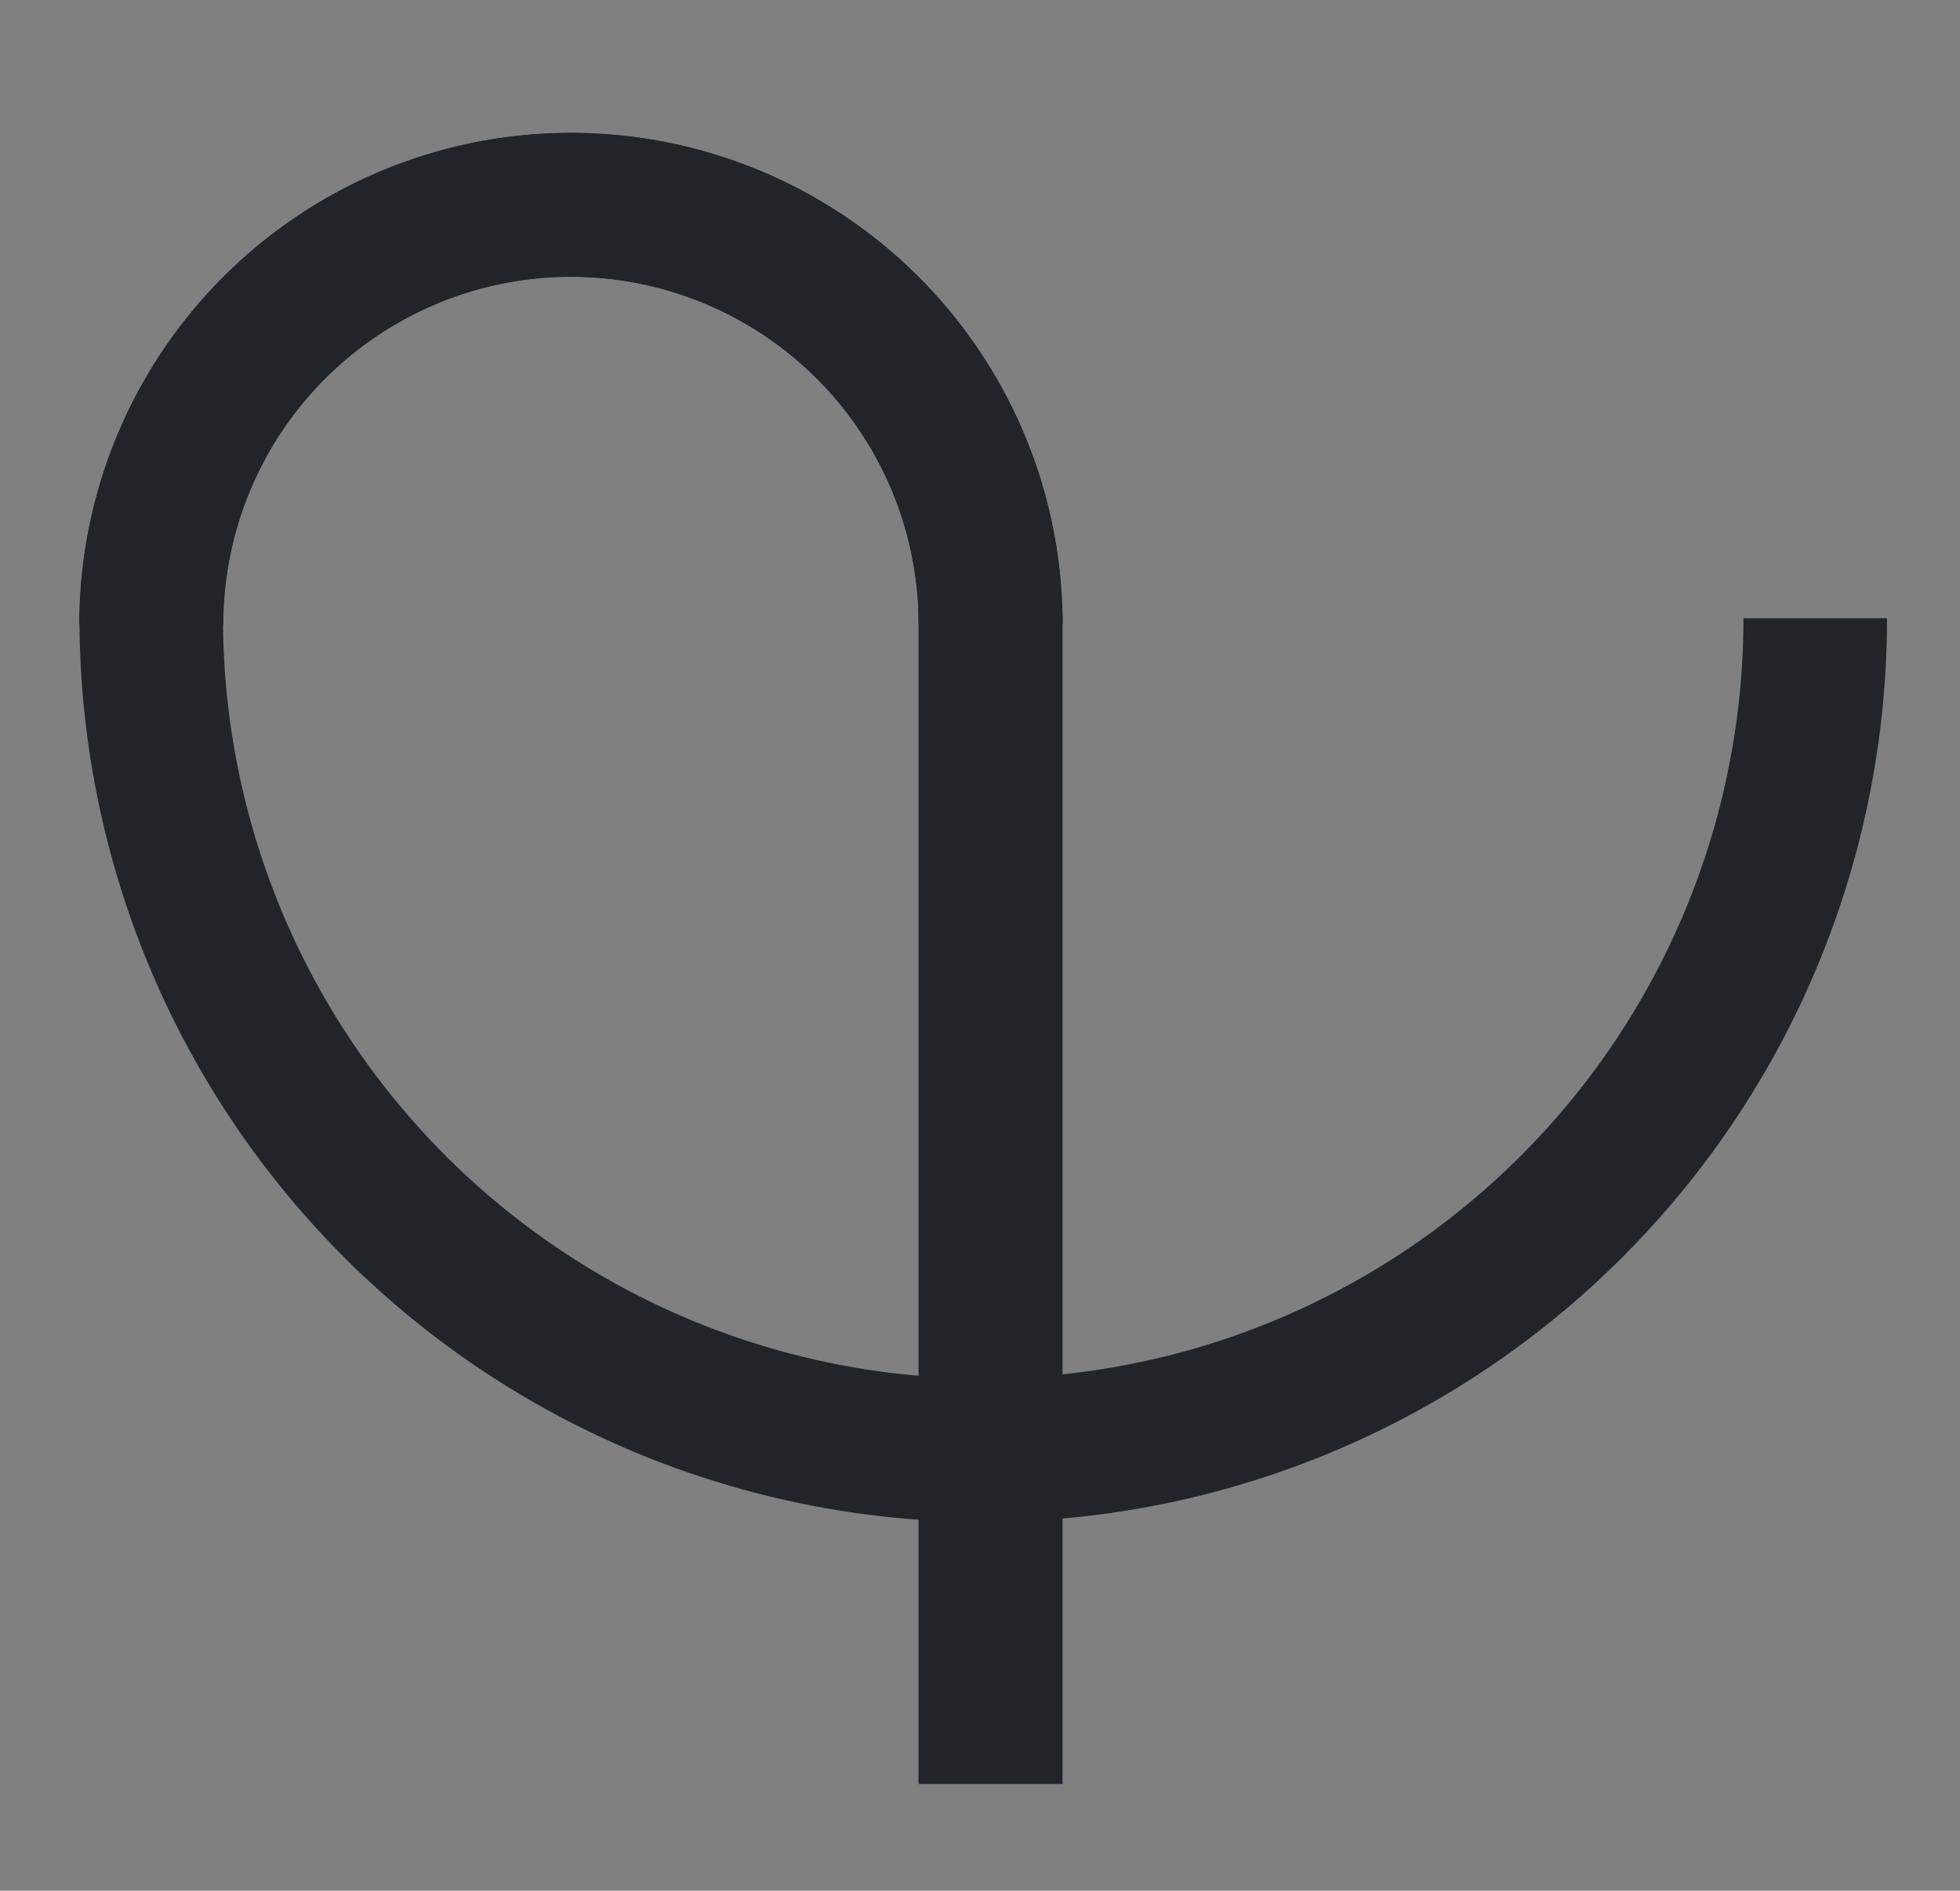 <?xml version="1.0" encoding="UTF-8" standalone="no"?>
<!-- Created with Inkscape (http://www.inkscape.org/) -->

<svg
   width="198mm"
   height="191mm"
   viewBox="0 0 198 191"
   version="1.1"
   id="svg5"
   xml:space="preserve"
   inkscape:export-filename="hangout_logo.png"
   inkscape:export-xdpi="96"
   inkscape:export-ydpi="96"
   inkscape:version="1.3.1 (9b9bdc1480, 2023-11-25, custom)"
   sodipodi:docname="virebis_logo.svg"
   xmlns:inkscape="http://www.inkscape.org/namespaces/inkscape"
   xmlns:sodipodi="http://sodipodi.sourceforge.net/DTD/sodipodi-0.dtd"
   xmlns="http://www.w3.org/2000/svg"
   xmlns:svg="http://www.w3.org/2000/svg"><rect x="0" y="0" width="198" height="191" fill="#808080" stroke="none"/><sodipodi:namedview
     id="namedview7"
     pagecolor="#ffffff"
     bordercolor="#000000"
     borderopacity="0.25"
     inkscape:showpageshadow="2"
     inkscape:pageopacity="0.0"
     inkscape:pagecheckerboard="0"
     inkscape:deskcolor="#d1d1d1"
     inkscape:document-units="mm"
     showgrid="false"
     inkscape:zoom="0.69392888"
     inkscape:cx="233.45332"
     inkscape:cy="373.2371"
     inkscape:window-width="1296"
     inkscape:window-height="704"
     inkscape:window-x="0"
     inkscape:window-y="0"
     inkscape:window-maximized="1"
     inkscape:current-layer="layer1" /><defs
     id="defs2"><rect
       x="289.655"
       y="550.562"
       width="389.111"
       height="139.857"
       id="rect1" /><rect
       x="654.088"
       y="157.82"
       width="1548.756"
       height="406.461"
       id="rect1161" /><inkscape:path-effect
       effect="fillet_chamfer"
       id="path-effect2010"
       is_visible="true"
       lpeversion="1"
       nodesatellites_param="F,0,0,1,0,26.458,0,1 @ F,0,0,1,0,26.458,0,1 @ F,0,0,1,0,26.458,0,1 @ F,0,0,1,0,26.458,0,1"
       unit="px"
       method="auto"
       mode="F"
       radius="100"
       chamfer_steps="1"
       flexible="false"
       use_knot_distance="true"
       apply_no_radius="true"
       apply_with_radius="true"
       only_selected="false"
       hide_knots="false" /><inkscape:path-effect
       effect="fillet_chamfer"
       id="path-effect2008"
       is_visible="true"
       lpeversion="1"
       nodesatellites_param="F,0,0,1,0,0,0,1 @ F,0,0,1,0,0,0,1 @ F,0,0,1,0,0,0,1 @ F,0,0,1,0,0,0,1"
       unit="px"
       method="auto"
       mode="F"
       radius="0"
       chamfer_steps="1"
       flexible="false"
       use_knot_distance="true"
       apply_no_radius="true"
       apply_with_radius="true"
       only_selected="false"
       hide_knots="false" /><inkscape:path-effect
       effect="fillet_chamfer"
       id="path-effect1744"
       is_visible="true"
       lpeversion="1"
       nodesatellites_param="F,0,0,1,0,20.902,0,1 @ F,0,0,1,0,20.902,0,1 @ F,0,0,1,0,20.902,0,1 @ F,0,0,1,0,20.902,0,1"
       unit="px"
       method="auto"
       mode="F"
       radius="79"
       chamfer_steps="1"
       flexible="false"
       use_knot_distance="true"
       apply_no_radius="true"
       apply_with_radius="true"
       only_selected="false"
       hide_knots="false" /><clipPath
       clipPathUnits="userSpaceOnUse"
       id="clipPath1746"><path
         style="fill:none;stroke:#ffffff;stroke-width:8.183;stroke-linejoin:round;stroke-dasharray:none"
         id="path1748"
         width="162.181"
         height="162.542"
         x="1.462"
         y="1.224"
         inkscape:path-effect="#path-effect1744"
         d="M 22.364,1.224 H 142.74 A 20.902,20.902 45 0 1 163.642,22.126 V 142.864 a 20.902,20.902 135 0 1 -20.902,20.902 H 22.364 A 20.902,20.902 45 0 1 1.462,142.864 V 22.126 A 20.902,20.902 135 0 1 22.364,1.224 Z"
         sodipodi:type="rect" /></clipPath><clipPath
       clipPathUnits="userSpaceOnUse"
       id="clipPath1750"><path
         style="fill:none;stroke:#ffffff;stroke-width:8.183;stroke-linejoin:round;stroke-dasharray:none"
         id="path1752"
         width="162.181"
         height="162.542"
         x="1.462"
         y="1.224"
         inkscape:path-effect="#path-effect1744"
         d="M 22.364,1.224 H 142.74 A 20.902,20.902 45 0 1 163.642,22.126 V 142.864 a 20.902,20.902 135 0 1 -20.902,20.902 H 22.364 A 20.902,20.902 45 0 1 1.462,142.864 V 22.126 A 20.902,20.902 135 0 1 22.364,1.224 Z"
         sodipodi:type="rect" /></clipPath><clipPath
       clipPathUnits="userSpaceOnUse"
       id="clipPath1754"><path
         style="fill:none;stroke:#ffffff;stroke-width:8.183;stroke-linejoin:round;stroke-dasharray:none"
         id="path1756"
         width="162.181"
         height="162.542"
         x="1.462"
         y="1.224"
         inkscape:path-effect="#path-effect1744"
         d="M 22.364,1.224 H 142.74 A 20.902,20.902 45 0 1 163.642,22.126 V 142.864 a 20.902,20.902 135 0 1 -20.902,20.902 H 22.364 A 20.902,20.902 45 0 1 1.462,142.864 V 22.126 A 20.902,20.902 135 0 1 22.364,1.224 Z"
         sodipodi:type="rect" /></clipPath><clipPath
       clipPathUnits="userSpaceOnUse"
       id="clipPath1758"><path
         style="fill:none;stroke:#ffffff;stroke-width:8.183;stroke-linejoin:round;stroke-dasharray:none"
         id="path1760"
         width="162.181"
         height="162.542"
         x="1.462"
         y="1.224"
         inkscape:path-effect="#path-effect1744"
         d="M 22.364,1.224 H 142.74 A 20.902,20.902 45 0 1 163.642,22.126 V 142.864 a 20.902,20.902 135 0 1 -20.902,20.902 H 22.364 A 20.902,20.902 45 0 1 1.462,142.864 V 22.126 A 20.902,20.902 135 0 1 22.364,1.224 Z"
         sodipodi:type="rect" /></clipPath><clipPath
       clipPathUnits="userSpaceOnUse"
       id="clipPath1762"><path
         style="fill:none;stroke:#ffffff;stroke-width:8.183;stroke-linejoin:round;stroke-dasharray:none"
         id="path1764"
         width="162.181"
         height="162.542"
         x="1.462"
         y="1.224"
         inkscape:path-effect="#path-effect1744"
         d="M 22.364,1.224 H 142.74 A 20.902,20.902 45 0 1 163.642,22.126 V 142.864 a 20.902,20.902 135 0 1 -20.902,20.902 H 22.364 A 20.902,20.902 45 0 1 1.462,142.864 V 22.126 A 20.902,20.902 135 0 1 22.364,1.224 Z"
         sodipodi:type="rect" /></clipPath><clipPath
       clipPathUnits="userSpaceOnUse"
       id="clipPath1766"><path
         style="fill:none;stroke:#ffffff;stroke-width:8.183;stroke-linejoin:round;stroke-dasharray:none"
         id="path1768"
         width="162.181"
         height="162.542"
         x="1.462"
         y="1.224"
         inkscape:path-effect="#path-effect1744"
         d="M 22.364,1.224 H 142.74 A 20.902,20.902 45 0 1 163.642,22.126 V 142.864 a 20.902,20.902 135 0 1 -20.902,20.902 H 22.364 A 20.902,20.902 45 0 1 1.462,142.864 V 22.126 A 20.902,20.902 135 0 1 22.364,1.224 Z"
         sodipodi:type="rect" /></clipPath><clipPath
       clipPathUnits="userSpaceOnUse"
       id="clipPath1770"><path
         style="fill:none;stroke:#ffffff;stroke-width:8.183;stroke-linejoin:round;stroke-dasharray:none"
         id="path1772"
         width="162.181"
         height="162.542"
         x="1.462"
         y="1.224"
         inkscape:path-effect="#path-effect1744"
         d="M 22.364,1.224 H 142.74 A 20.902,20.902 45 0 1 163.642,22.126 V 142.864 a 20.902,20.902 135 0 1 -20.902,20.902 H 22.364 A 20.902,20.902 45 0 1 1.462,142.864 V 22.126 A 20.902,20.902 135 0 1 22.364,1.224 Z"
         sodipodi:type="rect" /></clipPath><clipPath
       clipPathUnits="userSpaceOnUse"
       id="clipPath1774"><path
         style="fill:none;stroke:#ffffff;stroke-width:8.183;stroke-linejoin:round;stroke-dasharray:none"
         id="path1776"
         width="162.181"
         height="162.542"
         x="1.462"
         y="1.224"
         inkscape:path-effect="#path-effect1744"
         d="M 22.364,1.224 H 142.74 A 20.902,20.902 45 0 1 163.642,22.126 V 142.864 a 20.902,20.902 135 0 1 -20.902,20.902 H 22.364 A 20.902,20.902 45 0 1 1.462,142.864 V 22.126 A 20.902,20.902 135 0 1 22.364,1.224 Z"
         sodipodi:type="rect" /></clipPath><clipPath
       clipPathUnits="userSpaceOnUse"
       id="clipPath1778"><path
         style="fill:none;stroke:#ffffff;stroke-width:8.183;stroke-linejoin:round;stroke-dasharray:none"
         id="path1780"
         width="162.181"
         height="162.542"
         x="1.462"
         y="1.224"
         inkscape:path-effect="#path-effect1744"
         d="M 22.364,1.224 H 142.74 A 20.902,20.902 45 0 1 163.642,22.126 V 142.864 a 20.902,20.902 135 0 1 -20.902,20.902 H 22.364 A 20.902,20.902 45 0 1 1.462,142.864 V 22.126 A 20.902,20.902 135 0 1 22.364,1.224 Z"
         sodipodi:type="rect" /></clipPath><clipPath
       clipPathUnits="userSpaceOnUse"
       id="clipPath1782"><path
         style="fill:none;stroke:#ffffff;stroke-width:8.183;stroke-linejoin:round;stroke-dasharray:none"
         id="path1784"
         width="162.181"
         height="162.542"
         x="1.462"
         y="1.224"
         inkscape:path-effect="#path-effect1744"
         d="M 22.364,1.224 H 142.74 A 20.902,20.902 45 0 1 163.642,22.126 V 142.864 a 20.902,20.902 135 0 1 -20.902,20.902 H 22.364 A 20.902,20.902 45 0 1 1.462,142.864 V 22.126 A 20.902,20.902 135 0 1 22.364,1.224 Z"
         sodipodi:type="rect" /></clipPath><clipPath
       clipPathUnits="userSpaceOnUse"
       id="clipPath1786"><path
         style="fill:none;stroke:#ffffff;stroke-width:8.183;stroke-linejoin:round;stroke-dasharray:none"
         id="path1788"
         width="162.181"
         height="162.542"
         x="1.462"
         y="1.224"
         inkscape:path-effect="#path-effect1744"
         d="M 22.364,1.224 H 142.74 A 20.902,20.902 45 0 1 163.642,22.126 V 142.864 a 20.902,20.902 135 0 1 -20.902,20.902 H 22.364 A 20.902,20.902 45 0 1 1.462,142.864 V 22.126 A 20.902,20.902 135 0 1 22.364,1.224 Z"
         sodipodi:type="rect" /></clipPath><clipPath
       clipPathUnits="userSpaceOnUse"
       id="clipPath1790"><path
         style="fill:none;stroke:#ffffff;stroke-width:8.183;stroke-linejoin:round;stroke-dasharray:none"
         id="path1792"
         width="162.181"
         height="162.542"
         x="1.462"
         y="1.224"
         inkscape:path-effect="#path-effect1744"
         d="M 22.364,1.224 H 142.74 A 20.902,20.902 45 0 1 163.642,22.126 V 142.864 a 20.902,20.902 135 0 1 -20.902,20.902 H 22.364 A 20.902,20.902 45 0 1 1.462,142.864 V 22.126 A 20.902,20.902 135 0 1 22.364,1.224 Z"
         sodipodi:type="rect" /></clipPath><clipPath
       clipPathUnits="userSpaceOnUse"
       id="clipPath1794"><path
         style="fill:none;stroke:#ffffff;stroke-width:8.183;stroke-linejoin:round;stroke-dasharray:none"
         id="path1796"
         width="162.181"
         height="162.542"
         x="1.462"
         y="1.224"
         inkscape:path-effect="#path-effect1744"
         d="M 22.364,1.224 H 142.74 A 20.902,20.902 45 0 1 163.642,22.126 V 142.864 a 20.902,20.902 135 0 1 -20.902,20.902 H 22.364 A 20.902,20.902 45 0 1 1.462,142.864 V 22.126 A 20.902,20.902 135 0 1 22.364,1.224 Z"
         sodipodi:type="rect" /></clipPath><clipPath
       clipPathUnits="userSpaceOnUse"
       id="clipPath1798"><path
         style="fill:none;stroke:#ffffff;stroke-width:8.183;stroke-linejoin:round;stroke-dasharray:none"
         id="path1800"
         width="162.181"
         height="162.542"
         x="1.462"
         y="1.224"
         inkscape:path-effect="#path-effect1744"
         d="M 22.364,1.224 H 142.74 A 20.902,20.902 45 0 1 163.642,22.126 V 142.864 a 20.902,20.902 135 0 1 -20.902,20.902 H 22.364 A 20.902,20.902 45 0 1 1.462,142.864 V 22.126 A 20.902,20.902 135 0 1 22.364,1.224 Z"
         sodipodi:type="rect" /></clipPath><clipPath
       clipPathUnits="userSpaceOnUse"
       id="clipPath1802"><path
         style="fill:none;stroke:#ffffff;stroke-width:8.183;stroke-linejoin:round;stroke-dasharray:none"
         id="path1804"
         width="162.181"
         height="162.542"
         x="1.462"
         y="1.224"
         inkscape:path-effect="#path-effect1744"
         d="M 22.364,1.224 H 142.74 A 20.902,20.902 45 0 1 163.642,22.126 V 142.864 a 20.902,20.902 135 0 1 -20.902,20.902 H 22.364 A 20.902,20.902 45 0 1 1.462,142.864 V 22.126 A 20.902,20.902 135 0 1 22.364,1.224 Z"
         sodipodi:type="rect" /></clipPath><clipPath
       clipPathUnits="userSpaceOnUse"
       id="clipPath1806"><path
         style="fill:none;stroke:#ffffff;stroke-width:8.183;stroke-linejoin:round;stroke-dasharray:none"
         id="path1808"
         width="162.181"
         height="162.542"
         x="1.462"
         y="1.224"
         inkscape:path-effect="#path-effect1744"
         d="M 22.364,1.224 H 142.74 A 20.902,20.902 45 0 1 163.642,22.126 V 142.864 a 20.902,20.902 135 0 1 -20.902,20.902 H 22.364 A 20.902,20.902 45 0 1 1.462,142.864 V 22.126 A 20.902,20.902 135 0 1 22.364,1.224 Z"
         sodipodi:type="rect" /></clipPath><clipPath
       clipPathUnits="userSpaceOnUse"
       id="clipPath1810"><path
         style="fill:none;stroke:#ffffff;stroke-width:8.183;stroke-linejoin:round;stroke-dasharray:none"
         id="path1812"
         width="162.181"
         height="162.542"
         x="1.462"
         y="1.224"
         inkscape:path-effect="#path-effect1744"
         d="M 22.364,1.224 H 142.74 A 20.902,20.902 45 0 1 163.642,22.126 V 142.864 a 20.902,20.902 135 0 1 -20.902,20.902 H 22.364 A 20.902,20.902 45 0 1 1.462,142.864 V 22.126 A 20.902,20.902 135 0 1 22.364,1.224 Z"
         sodipodi:type="rect" /></clipPath><clipPath
       clipPathUnits="userSpaceOnUse"
       id="clipPath1814"><path
         style="fill:none;stroke:#ffffff;stroke-width:8.183;stroke-linejoin:round;stroke-dasharray:none"
         id="path1816"
         width="162.181"
         height="162.542"
         x="1.462"
         y="1.224"
         inkscape:path-effect="#path-effect1744"
         d="M 22.364,1.224 H 142.74 A 20.902,20.902 45 0 1 163.642,22.126 V 142.864 a 20.902,20.902 135 0 1 -20.902,20.902 H 22.364 A 20.902,20.902 45 0 1 1.462,142.864 V 22.126 A 20.902,20.902 135 0 1 22.364,1.224 Z"
         sodipodi:type="rect" /></clipPath><clipPath
       clipPathUnits="userSpaceOnUse"
       id="clipPath1818"><path
         style="fill:none;stroke:#ffffff;stroke-width:8.183;stroke-linejoin:round;stroke-dasharray:none"
         id="path1820"
         width="162.181"
         height="162.542"
         x="1.462"
         y="1.224"
         inkscape:path-effect="#path-effect1744"
         d="M 22.364,1.224 H 142.74 A 20.902,20.902 45 0 1 163.642,22.126 V 142.864 a 20.902,20.902 135 0 1 -20.902,20.902 H 22.364 A 20.902,20.902 45 0 1 1.462,142.864 V 22.126 A 20.902,20.902 135 0 1 22.364,1.224 Z"
         sodipodi:type="rect" /></clipPath><clipPath
       clipPathUnits="userSpaceOnUse"
       id="clipPath1822"><path
         style="fill:none;stroke:#ffffff;stroke-width:8.183;stroke-linejoin:round;stroke-dasharray:none"
         id="path1824"
         width="162.181"
         height="162.542"
         x="1.462"
         y="1.224"
         inkscape:path-effect="#path-effect1744"
         d="M 22.364,1.224 H 142.74 A 20.902,20.902 45 0 1 163.642,22.126 V 142.864 a 20.902,20.902 135 0 1 -20.902,20.902 H 22.364 A 20.902,20.902 45 0 1 1.462,142.864 V 22.126 A 20.902,20.902 135 0 1 22.364,1.224 Z"
         sodipodi:type="rect" /></clipPath><clipPath
       clipPathUnits="userSpaceOnUse"
       id="clipPath1826"><path
         style="fill:none;stroke:#ffffff;stroke-width:8.183;stroke-linejoin:round;stroke-dasharray:none"
         id="path1828"
         width="162.181"
         height="162.542"
         x="1.462"
         y="1.224"
         inkscape:path-effect="#path-effect1744"
         d="M 22.364,1.224 H 142.74 A 20.902,20.902 45 0 1 163.642,22.126 V 142.864 a 20.902,20.902 135 0 1 -20.902,20.902 H 22.364 A 20.902,20.902 45 0 1 1.462,142.864 V 22.126 A 20.902,20.902 135 0 1 22.364,1.224 Z"
         sodipodi:type="rect" /></clipPath><clipPath
       clipPathUnits="userSpaceOnUse"
       id="clipPath1830"><path
         style="fill:none;stroke:#ffffff;stroke-width:8.183;stroke-linejoin:round;stroke-dasharray:none"
         id="path1832"
         width="162.181"
         height="162.542"
         x="1.462"
         y="1.224"
         inkscape:path-effect="#path-effect1744"
         d="M 22.364,1.224 H 142.74 A 20.902,20.902 45 0 1 163.642,22.126 V 142.864 a 20.902,20.902 135 0 1 -20.902,20.902 H 22.364 A 20.902,20.902 45 0 1 1.462,142.864 V 22.126 A 20.902,20.902 135 0 1 22.364,1.224 Z"
         sodipodi:type="rect" /></clipPath><clipPath
       clipPathUnits="userSpaceOnUse"
       id="clipPath1834"><path
         style="fill:none;stroke:#ffffff;stroke-width:8.183;stroke-linejoin:round;stroke-dasharray:none"
         id="path1836"
         width="162.181"
         height="162.542"
         x="1.462"
         y="1.224"
         inkscape:path-effect="#path-effect1744"
         d="M 22.364,1.224 H 142.74 A 20.902,20.902 45 0 1 163.642,22.126 V 142.864 a 20.902,20.902 135 0 1 -20.902,20.902 H 22.364 A 20.902,20.902 45 0 1 1.462,142.864 V 22.126 A 20.902,20.902 135 0 1 22.364,1.224 Z"
         sodipodi:type="rect" /></clipPath><clipPath
       clipPathUnits="userSpaceOnUse"
       id="clipPath1838"><path
         style="fill:none;stroke:#ffffff;stroke-width:8.183;stroke-linejoin:round;stroke-dasharray:none"
         id="path1840"
         width="162.181"
         height="162.542"
         x="1.462"
         y="1.224"
         inkscape:path-effect="#path-effect1744"
         d="M 22.364,1.224 H 142.74 A 20.902,20.902 45 0 1 163.642,22.126 V 142.864 a 20.902,20.902 135 0 1 -20.902,20.902 H 22.364 A 20.902,20.902 45 0 1 1.462,142.864 V 22.126 A 20.902,20.902 135 0 1 22.364,1.224 Z"
         sodipodi:type="rect" /></clipPath><clipPath
       clipPathUnits="userSpaceOnUse"
       id="clipPath1842"><path
         style="fill:none;stroke:#ffffff;stroke-width:8.183;stroke-linejoin:round;stroke-dasharray:none"
         id="path1844"
         width="162.181"
         height="162.542"
         x="1.462"
         y="1.224"
         inkscape:path-effect="#path-effect1744"
         d="M 22.364,1.224 H 142.74 A 20.902,20.902 45 0 1 163.642,22.126 V 142.864 a 20.902,20.902 135 0 1 -20.902,20.902 H 22.364 A 20.902,20.902 45 0 1 1.462,142.864 V 22.126 A 20.902,20.902 135 0 1 22.364,1.224 Z"
         sodipodi:type="rect" /></clipPath><clipPath
       clipPathUnits="userSpaceOnUse"
       id="clipPath1846"><path
         style="fill:none;stroke:#ffffff;stroke-width:8.183;stroke-linejoin:round;stroke-dasharray:none"
         id="path1848"
         width="162.181"
         height="162.542"
         x="1.462"
         y="1.224"
         inkscape:path-effect="#path-effect1744"
         d="M 22.364,1.224 H 142.74 A 20.902,20.902 45 0 1 163.642,22.126 V 142.864 a 20.902,20.902 135 0 1 -20.902,20.902 H 22.364 A 20.902,20.902 45 0 1 1.462,142.864 V 22.126 A 20.902,20.902 135 0 1 22.364,1.224 Z"
         sodipodi:type="rect" /></clipPath><clipPath
       clipPathUnits="userSpaceOnUse"
       id="clipPath1850"><path
         style="fill:none;stroke:#ffffff;stroke-width:8.183;stroke-linejoin:round;stroke-dasharray:none"
         id="path1852"
         width="162.181"
         height="162.542"
         x="1.462"
         y="1.224"
         inkscape:path-effect="#path-effect1744"
         d="M 22.364,1.224 H 142.74 A 20.902,20.902 45 0 1 163.642,22.126 V 142.864 a 20.902,20.902 135 0 1 -20.902,20.902 H 22.364 A 20.902,20.902 45 0 1 1.462,142.864 V 22.126 A 20.902,20.902 135 0 1 22.364,1.224 Z"
         sodipodi:type="rect" /></clipPath><clipPath
       clipPathUnits="userSpaceOnUse"
       id="clipPath1854"><path
         style="fill:none;stroke:#ffffff;stroke-width:8.183;stroke-linejoin:round;stroke-dasharray:none"
         id="path1856"
         width="162.181"
         height="162.542"
         x="1.462"
         y="1.224"
         inkscape:path-effect="#path-effect1744"
         d="M 22.364,1.224 H 142.74 A 20.902,20.902 45 0 1 163.642,22.126 V 142.864 a 20.902,20.902 135 0 1 -20.902,20.902 H 22.364 A 20.902,20.902 45 0 1 1.462,142.864 V 22.126 A 20.902,20.902 135 0 1 22.364,1.224 Z"
         sodipodi:type="rect" /></clipPath><clipPath
       clipPathUnits="userSpaceOnUse"
       id="clipPath1858"><path
         style="fill:none;stroke:#ffffff;stroke-width:8.183;stroke-linejoin:round;stroke-dasharray:none"
         id="path1860"
         width="612.966"
         height="614.334"
         x="5.525"
         y="4.626"
         inkscape:path-effect="#path-effect1744"
         d="M 26.427,4.626 H 597.588 A 20.902,20.902 45 0 1 618.49,25.528 V 598.057 a 20.902,20.902 135 0 1 -20.902,20.902 H 26.427 A 20.902,20.902 45 0 1 5.525,598.057 V 25.528 A 20.902,20.902 135 0 1 26.427,4.626 Z"
         sodipodi:type="rect" /></clipPath><clipPath
       clipPathUnits="userSpaceOnUse"
       id="clipPath1862"><path
         style="fill:none;stroke:#ffffff;stroke-width:8.183;stroke-linejoin:round;stroke-dasharray:none"
         id="path1864"
         width="162.181"
         height="162.542"
         x="1.462"
         y="1.224"
         inkscape:path-effect="#path-effect1744"
         d="M 22.364,1.224 H 142.74 A 20.902,20.902 45 0 1 163.642,22.126 V 142.864 a 20.902,20.902 135 0 1 -20.902,20.902 H 22.364 A 20.902,20.902 45 0 1 1.462,142.864 V 22.126 A 20.902,20.902 135 0 1 22.364,1.224 Z"
         sodipodi:type="rect" /></clipPath><clipPath
       clipPathUnits="userSpaceOnUse"
       id="clipPath1866"><path
         style="fill:none;stroke:#ffffff;stroke-width:8.183;stroke-linejoin:round;stroke-dasharray:none"
         id="path1868"
         width="162.181"
         height="162.542"
         x="1.462"
         y="1.224"
         inkscape:path-effect="#path-effect1744"
         d="M 22.364,1.224 H 142.74 A 20.902,20.902 45 0 1 163.642,22.126 V 142.864 a 20.902,20.902 135 0 1 -20.902,20.902 H 22.364 A 20.902,20.902 45 0 1 1.462,142.864 V 22.126 A 20.902,20.902 135 0 1 22.364,1.224 Z"
         sodipodi:type="rect" /></clipPath><clipPath
       clipPathUnits="userSpaceOnUse"
       id="clipPath1870"><path
         style="fill:none;stroke:#ffffff;stroke-width:8.183;stroke-linejoin:round;stroke-dasharray:none"
         id="path1872"
         width="162.181"
         height="162.542"
         x="1.462"
         y="1.224"
         inkscape:path-effect="#path-effect1744"
         d="M 22.364,1.224 H 142.74 A 20.902,20.902 45 0 1 163.642,22.126 V 142.864 a 20.902,20.902 135 0 1 -20.902,20.902 H 22.364 A 20.902,20.902 45 0 1 1.462,142.864 V 22.126 A 20.902,20.902 135 0 1 22.364,1.224 Z"
         sodipodi:type="rect" /></clipPath><clipPath
       clipPathUnits="userSpaceOnUse"
       id="clipPath1874"><path
         style="fill:none;stroke:#ffffff;stroke-width:8.183;stroke-linejoin:round;stroke-dasharray:none"
         id="path1876"
         width="162.181"
         height="162.542"
         x="1.462"
         y="1.224"
         inkscape:path-effect="#path-effect1744"
         d="M 22.364,1.224 H 142.74 A 20.902,20.902 45 0 1 163.642,22.126 V 142.864 a 20.902,20.902 135 0 1 -20.902,20.902 H 22.364 A 20.902,20.902 45 0 1 1.462,142.864 V 22.126 A 20.902,20.902 135 0 1 22.364,1.224 Z"
         sodipodi:type="rect" /></clipPath><clipPath
       clipPathUnits="userSpaceOnUse"
       id="clipPath1878"><path
         style="fill:none;stroke:#ffffff;stroke-width:8.183;stroke-linejoin:round;stroke-dasharray:none"
         id="path1880"
         width="162.181"
         height="162.542"
         x="1.462"
         y="1.224"
         inkscape:path-effect="#path-effect1744"
         d="M 22.364,1.224 H 142.74 A 20.902,20.902 45 0 1 163.642,22.126 V 142.864 a 20.902,20.902 135 0 1 -20.902,20.902 H 22.364 A 20.902,20.902 45 0 1 1.462,142.864 V 22.126 A 20.902,20.902 135 0 1 22.364,1.224 Z"
         sodipodi:type="rect" /></clipPath><clipPath
       clipPathUnits="userSpaceOnUse"
       id="clipPath1882"><path
         style="fill:none;stroke:#ffffff;stroke-width:8.183;stroke-linejoin:round;stroke-dasharray:none"
         id="path1884"
         width="162.181"
         height="162.542"
         x="1.462"
         y="1.224"
         inkscape:path-effect="#path-effect1744"
         d="M 22.364,1.224 H 142.74 A 20.902,20.902 45 0 1 163.642,22.126 V 142.864 a 20.902,20.902 135 0 1 -20.902,20.902 H 22.364 A 20.902,20.902 45 0 1 1.462,142.864 V 22.126 A 20.902,20.902 135 0 1 22.364,1.224 Z"
         sodipodi:type="rect" /></clipPath><clipPath
       clipPathUnits="userSpaceOnUse"
       id="clipPath1886"><path
         style="fill:none;stroke:#ffffff;stroke-width:8.183;stroke-linejoin:round;stroke-dasharray:none"
         id="path1888"
         width="162.181"
         height="162.542"
         x="1.462"
         y="1.224"
         inkscape:path-effect="#path-effect1744"
         d="M 22.364,1.224 H 142.74 A 20.902,20.902 45 0 1 163.642,22.126 V 142.864 a 20.902,20.902 135 0 1 -20.902,20.902 H 22.364 A 20.902,20.902 45 0 1 1.462,142.864 V 22.126 A 20.902,20.902 135 0 1 22.364,1.224 Z"
         sodipodi:type="rect" /></clipPath><clipPath
       clipPathUnits="userSpaceOnUse"
       id="clipPath1890"><path
         style="fill:none;stroke:#ffffff;stroke-width:8.183;stroke-linejoin:round;stroke-dasharray:none"
         id="path1892"
         width="162.181"
         height="162.542"
         x="1.462"
         y="1.224"
         inkscape:path-effect="#path-effect1744"
         d="M 22.364,1.224 H 142.74 A 20.902,20.902 45 0 1 163.642,22.126 V 142.864 a 20.902,20.902 135 0 1 -20.902,20.902 H 22.364 A 20.902,20.902 45 0 1 1.462,142.864 V 22.126 A 20.902,20.902 135 0 1 22.364,1.224 Z"
         sodipodi:type="rect" /></clipPath><clipPath
       clipPathUnits="userSpaceOnUse"
       id="clipPath1894"><path
         style="fill:none;stroke:#ffffff;stroke-width:8.183;stroke-linejoin:round;stroke-dasharray:none"
         id="path1896"
         width="162.181"
         height="162.542"
         x="1.462"
         y="1.224"
         inkscape:path-effect="#path-effect1744"
         d="M 22.364,1.224 H 142.74 A 20.902,20.902 45 0 1 163.642,22.126 V 142.864 a 20.902,20.902 135 0 1 -20.902,20.902 H 22.364 A 20.902,20.902 45 0 1 1.462,142.864 V 22.126 A 20.902,20.902 135 0 1 22.364,1.224 Z"
         sodipodi:type="rect" /></clipPath><clipPath
       clipPathUnits="userSpaceOnUse"
       id="clipPath1898"><path
         style="fill:none;stroke:#ffffff;stroke-width:8.183;stroke-linejoin:round;stroke-dasharray:none"
         id="path1900"
         width="612.966"
         height="614.334"
         x="5.525"
         y="4.626"
         inkscape:path-effect="#path-effect1744"
         d="M 26.427,4.626 H 597.588 A 20.902,20.902 45 0 1 618.49,25.528 V 598.057 a 20.902,20.902 135 0 1 -20.902,20.902 H 26.427 A 20.902,20.902 45 0 1 5.525,598.057 V 25.528 A 20.902,20.902 135 0 1 26.427,4.626 Z"
         sodipodi:type="rect" /></clipPath><clipPath
       clipPathUnits="userSpaceOnUse"
       id="clipPath1902"><path
         style="fill:none;stroke:#ffffff;stroke-width:8.183;stroke-linejoin:round;stroke-dasharray:none"
         id="path1904"
         width="612.966"
         height="614.334"
         x="5.525"
         y="4.626"
         inkscape:path-effect="#path-effect1744"
         d="M 26.427,4.626 H 597.588 A 20.902,20.902 45 0 1 618.49,25.528 V 598.057 a 20.902,20.902 135 0 1 -20.902,20.902 H 26.427 A 20.902,20.902 45 0 1 5.525,598.057 V 25.528 A 20.902,20.902 135 0 1 26.427,4.626 Z"
         sodipodi:type="rect" /></clipPath><clipPath
       clipPathUnits="userSpaceOnUse"
       id="clipPath1906"><path
         style="fill:none;stroke:#ffffff;stroke-width:8.183;stroke-linejoin:round;stroke-dasharray:none"
         id="path1908"
         width="612.966"
         height="614.334"
         x="5.525"
         y="4.626"
         inkscape:path-effect="#path-effect1744"
         d="M 26.427,4.626 H 597.588 A 20.902,20.902 45 0 1 618.49,25.528 V 598.057 a 20.902,20.902 135 0 1 -20.902,20.902 H 26.427 A 20.902,20.902 45 0 1 5.525,598.057 V 25.528 A 20.902,20.902 135 0 1 26.427,4.626 Z"
         sodipodi:type="rect" /></clipPath><clipPath
       clipPathUnits="userSpaceOnUse"
       id="clipPath1910"><path
         style="fill:none;stroke:#ffffff;stroke-width:8.183;stroke-linejoin:round;stroke-dasharray:none"
         id="path1912"
         width="612.966"
         height="614.334"
         x="5.525"
         y="4.626"
         inkscape:path-effect="#path-effect1744"
         d="M 26.427,4.626 H 597.588 A 20.902,20.902 45 0 1 618.49,25.528 V 598.057 a 20.902,20.902 135 0 1 -20.902,20.902 H 26.427 A 20.902,20.902 45 0 1 5.525,598.057 V 25.528 A 20.902,20.902 135 0 1 26.427,4.626 Z"
         sodipodi:type="rect" /></clipPath><clipPath
       clipPathUnits="userSpaceOnUse"
       id="clipPath1914"><path
         style="fill:none;stroke:#ffffff;stroke-width:8.183;stroke-linejoin:round;stroke-dasharray:none"
         id="path1916"
         width="162.181"
         height="162.542"
         x="1.462"
         y="1.224"
         inkscape:path-effect="#path-effect1744"
         d="M 22.364,1.224 H 142.74 A 20.902,20.902 45 0 1 163.642,22.126 V 142.864 a 20.902,20.902 135 0 1 -20.902,20.902 H 22.364 A 20.902,20.902 45 0 1 1.462,142.864 V 22.126 A 20.902,20.902 135 0 1 22.364,1.224 Z"
         sodipodi:type="rect" /></clipPath></defs><g
     inkscape:label="Layer 1"
     inkscape:groupmode="layer"
     id="layer1"><path
       style="fill:none;stroke-width:0.265"
       id="path370"
       d="m -7.779,62.304 c 0.094,0.969 -0.151,1.905 -0.625,2.748 -0.255,0.453 -0.14,0.375 -0.402,0.497 1.178,0.558 2.266,1.371 3.534,1.673 0.264,0.063 0.193,-0.508 0.293,-0.761 0.372,-0.939 1.016,-2.214 1.249,-3.17 0.049,-0.203 0.023,-0.418 0.035,-0.626 -1.288,-0.757 -2.476,-1.718 -3.863,-2.271 -0.356,-0.142 -0.748,0.174 -1.114,0.287 -1.625,0.502 -3.159,1.247 -4.78,1.76 -1.455,-0.157 -2.494,-0.325 2.856,1.671 0.143,0.053 0.064,-0.3 0.124,-0.44 0.105,-0.248 0.24,-0.483 0.368,-0.72 0.279,-0.514 0.645,-1.115 0.944,-1.617 0.038,-0.059 0.618,-1.011 0.781,-1.117 0.051,-0.033 0.157,0.178 0.102,0.153 -1.125,-0.507 -2.137,-1.313 -3.335,-1.61 -0.253,-0.063 0.001,0.521 -0.011,0.781 -0.016,0.335 -0.049,0.67 -0.074,1.005 -0.18,2.993 -0.384,3.049 3.701,4.614 0.242,0.093 0.393,-0.344 0.55,-0.551 0.199,-0.261 0.339,-0.562 0.509,-0.843 0.446,-0.889 0.858,-1.795 1.25,-2.708 0.069,-0.162 0.142,-0.323 0.203,-0.487 0.024,-0.064 0.114,-0.168 0.052,-0.198 -1.209,-0.578 -2.472,-1.034 -3.708,-1.552 -1.158,2.259 -2.254,4.562 -3.106,6.956 -0.051,0.176 -0.102,0.352 -0.153,0.527 0,0 3.459,1.859 3.459,1.859 v 0 c 0.027,-0.174 0.054,-0.348 0.081,-0.522 0.728,-2.396 1.804,-4.696 3.124,-6.823 -1.094,-0.728 -2.194,-1.448 -3.282,-2.184 -0.028,-0.019 0.101,-0.004 0.097,0.03 -0.02,0.172 -0.1,0.331 -0.159,0.494 -0.335,0.913 -0.745,1.799 -1.204,2.657 -0.163,0.239 -0.294,0.504 -0.488,0.718 -0.09,0.099 -0.45,0.119 -0.346,0.203 6.04,4.888 2.98,2.62 2.804,1.429 -0.05,-0.339 0.028,-1.537 0.043,-1.835 0.035,-0.334 0.069,-0.668 0.104,-1.002 0.028,-0.272 0.28,-0.624 0.085,-0.816 -3.12,-3.066 -3.069,-3.359 -4.429,-1.119 -0.466,0.784 -0.983,1.56 -1.392,2.377 -0.103,0.205 -0.436,0.48 -0.267,0.635 2.752,2.521 2.193,2.506 3.929,2.208 1.12,-0.421 2.211,-0.927 3.343,-1.314 0.454,-0.155 0.91,-0.314 1.38,-0.411 0.346,-0.071 1.284,0.178 1.056,-0.092 -0.715,-0.848 -1.823,-1.265 -2.735,-1.898 0.131,0.801 0.155,0.44 -0.226,1.46 -0.272,0.728 -0.617,1.493 -0.944,2.197 -0.118,0.254 -0.559,0.554 -0.365,0.757 0.932,0.975 2.207,1.551 3.311,2.327 0.76,-1.033 1.161,-2.309 1.184,-3.585 0,0 -3.541,-1.749 -3.541,-1.749 z"
       clip-path="url(#clipPath1894)"
       transform="rotate(-90,92.987,87.185)" /><path
       style="fill:none;stroke-width:0.265"
       id="path372"
       d="m -13.18,72.112 c 3.232,-2.866 5.852,-6.31 8.468,-9.723 1.578,-2.103 3.2,-4.173 4.828,-6.238 0,0 -3.256,-1.937 -3.256,-1.937 v 0 c -1.566,2.107 -3.155,4.196 -4.73,6.297 -2.584,3.429 -5.226,6.876 -8.625,9.549 0,0 3.316,2.052 3.316,2.052 z"
       clip-path="url(#clipPath1890)"
       transform="rotate(-90,92.987,87.185)" /><path
       style="fill:none;stroke-width:0.265"
       id="path374"
       d="m -17.416,73.834 c 2.048,-2.364 4.313,-4.523 6.414,-6.841 1.815,-1.998 3.543,-4.075 5.187,-6.216 0.355,-0.53 0.751,-0.925 1.316,-1.209 0,0 -3.302,-2.152 -3.302,-2.152 v 0 c -0.582,0.351 -1.006,0.79 -1.362,1.377 -1.554,2.183 -3.237,4.273 -5.024,6.27 -2.114,2.331 -4.402,4.476 -6.601,6.724 0,0 3.372,2.048 3.372,2.048 z"
       clip-path="url(#clipPath1886)"
       transform="rotate(-90,92.987,87.185)" /><path
       style="fill:none;stroke-width:0.265"
       id="path376"
       d="m -6.965,14.149 c 2.312,-3.151 5.245,-5.785 8.037,-8.499 0,0 -3.099,-1.906 -3.099,-1.906 v 0 c -2.834,2.736 -5.783,5.373 -8.332,8.385 0,0 3.394,2.02 3.394,2.02 z"
       clip-path="url(#clipPath1882)"
       transform="rotate(-90,92.987,87.185)" /><path
       style="fill:#ffffff;stroke-width:0.265"
       id="path538"
       d="m -16.513,118.388 c 0.375,-0.657 0.646,-1.405 1.118,-2.005 0.087,-0.11 0.179,-0.289 0.319,-0.275 0.115,0.011 0.241,0.36 0.133,0.318 -1.089,-0.416 -2.112,-0.986 -3.168,-1.479 0.108,1.082 0.012,2.175 -0.16,3.245 -0.078,0.485 -0.132,1.297 -0.606,1.599 4.693,2.419 3.098,2.573 3.323,0.549 0.013,-0.12 0.116,-0.915 0.21,-0.976 0.097,-0.064 -0.066,0.223 -0.099,0.334 -1.097,-0.547 -2.104,-1.332 -3.29,-1.64 -0.252,-0.065 -0.005,0.52 -0.018,0.78 -0.045,0.888 -0.085,1.839 -0.317,2.701 4.636,2.159 3.512,2.825 3.402,0.973 -0.025,-0.428 -0.015,-0.858 -0.023,-1.287 0,0 -3.406,-1.742 -3.406,-1.742 v 0 c -0.15,3.098 -0.644,1.745 3.515,3.923 0.139,-0.92 0.199,-1.855 0.286,-2.781 0.025,-0.267 0.26,-0.607 0.075,-0.801 -0.978,-1.022 -2.229,-1.742 -3.343,-2.613 -0.083,0.087 -0.192,0.156 -0.248,0.262 -0.213,0.403 -0.253,1.298 -0.298,1.745 -0.02,0.2 -0.205,0.484 -0.042,0.603 1.123,0.825 2.43,1.363 3.645,2.044 0.453,-0.554 0.528,-1.183 0.637,-1.885 0.17,-1.105 0.276,-2.223 0.29,-3.342 -1.156,-0.891 -2.256,-1.86 -3.467,-2.674 -0.109,-0.073 -0.275,0.014 -0.386,0.085 -0.638,0.408 -1.013,1.791 -1.501,2.381 0,0 3.42,1.958 3.42,1.958 z"
       clip-path="url(#clipPath1794)"
       transform="rotate(-90,92.987,87.185)" /><path
       style="fill:#ffffff;stroke-width:0.265"
       id="path540"
       d="m -4.953,54.801 c -3.077,2.704 -5.81,5.773 -8.707,8.666 -1.526,1.467 -3.074,2.917 -4.69,4.285 -0.277,0.234 -0.552,0.471 -0.849,0.679 -0.114,0.08 -0.495,0.109 -0.376,0.183 1.106,0.692 2.329,1.177 3.493,1.766 2.272,-2.991 5.417,-5.201 8.369,-7.471 1.568,-1.086 3.004,-2.402 4.655,-3.37 0.249,-0.146 0.502,-0.324 0.789,-0.354 0.121,-0.013 0.388,0.286 0.276,0.24 -1.156,-0.472 -2.28,-1.016 -3.42,-1.524 -0.171,0.345 -0.313,0.705 -0.512,1.035 -2.028,3.361 -5.108,6.029 -7.97,8.651 -1.565,1.372 -3.109,2.765 -4.659,4.154 -0.251,0.225 -1.287,1.181 -1.706,1.415 -0.106,0.059 -0.239,0.043 -0.359,0.064 1.121,0.544 2.151,1.341 3.362,1.633 0.259,0.062 0.117,-0.521 0.202,-0.773 0.144,-0.426 0.313,-0.844 0.484,-1.26 0.67,-1.633 1.448,-3.217 2.215,-4.806 0.283,-0.548 0.833,-1.643 1.184,-2.228 0.8,-1.335 2.241,-1.439 -3.352,-1.728 -0.392,-0.02 -0.275,0.735 -0.427,1.097 -0.2,0.478 -0.418,0.948 -0.628,1.422 -1.167,2.435 -2.269,4.9 -3.389,7.357 -0.029,0.044 -0.134,0.107 -0.088,0.132 1.163,0.624 2.307,1.32 3.561,1.732 0.171,0.056 0.152,-0.326 0.234,-0.486 0.407,-0.799 0.858,-1.558 1.345,-2.31 0,0 -3.341,-1.952 -3.341,-1.952 v 0 c -0.491,0.76 -0.955,1.529 -1.41,2.311 -0.094,0.162 -0.425,0.364 -0.283,0.486 1.011,0.869 2.215,1.488 3.364,2.164 0.048,0.028 0.024,-0.11 0.036,-0.165 0.917,-2.54 2.073,-4.985 3.269,-7.404 0.226,-0.469 0.456,-0.936 0.678,-1.407 0.169,-0.357 0.728,-0.758 0.494,-1.076 -2.622,-3.568 -2.639,-3.654 -3.413,-2.085 -0.374,0.759 -0.729,1.528 -1.106,2.286 -0.956,2.008 -1.966,3.999 -2.828,6.05 -0.125,0.296 -0.573,0.668 -0.35,0.899 0.964,0.998 2.306,1.544 3.458,2.317 0.769,-0.429 1.36,-1.104 1.992,-1.706 1.497,-1.429 3.021,-2.829 4.558,-4.215 3.209,-2.969 6.622,-5.929 8.834,-9.752 -1.054,-0.913 -2.05,-1.897 -3.161,-2.74 -0.201,-0.152 -0.876,0.305 -1.143,0.487 -1.571,1.071 -2.995,2.35 -4.534,3.464 -3.038,2.331 -6.242,4.555 -8.741,7.488 1.095,0.765 2.119,1.643 3.284,2.294 0.125,0.07 0.223,-0.18 0.329,-0.275 0.266,-0.24 0.526,-0.485 0.786,-0.73 1.538,-1.446 3.073,-2.895 4.582,-4.371 2.906,-2.888 5.676,-5.959 8.918,-8.479 0,0 -3.311,-2.087 -3.311,-2.087 z"
       clip-path="url(#clipPath1790)"
       transform="rotate(-90,92.987,87.185)" /><path
       style="fill:#ffffff;stroke-width:0.265"
       id="path554"
       d="m 159.828,-10.035 c 1.529,-0.757 3.283,-1.071 4.727,-1.991 0.028,-0.137 0.203,-0.338 0.084,-0.411 -1.382,-0.847 -2.81,-1.657 -4.339,-2.195 -0.665,-0.234 -1.408,-0.066 -2.112,-0.074 -1.024,-0.012 -2.049,-0.003 -3.074,0.013 -1.558,0.025 -5.545,0.152 -7.124,0.201 -0.626,0.015 -3.739,0.145 -4.696,0.008 -0.238,-0.034 -0.873,-0.404 -0.658,-0.297 1.237,0.618 2.382,1.496 3.724,1.828 0.509,0.126 0.973,-0.394 1.475,-0.542 0.794,-0.234 1.605,-0.402 2.408,-0.603 6.82,-1.261 13.776,-1.513 20.696,-1.598 -1.943,-1.097 3.411,0.627 2.679,0.114 -1.116,-0.782 -2.301,-1.531 -3.604,-1.929 -0.435,-0.133 -0.86,0.302 -1.296,0.431 -1.787,0.53 -2.581,0.686 -4.442,1.124 -1.913,0.389 -3.821,0.817 -5.743,1.16 -0.286,0.051 -0.573,0.101 -0.863,0.128 -0.079,0.007 -0.304,-0.069 -0.237,-0.026 1.162,0.738 2.361,1.417 3.542,2.126 0.949,-0.308 0.109,-0.037 1.117,-0.358 0.387,-0.124 0.876,-0.25 0.734,-0.356 -3.346,-2.506 -2.26,-2.382 -4.445,-2.301 -2.419,0.061 -4.841,0.085 -7.251,0.318 -3.419,0.343 -6.88,0.149 -10.31,0.118 -11.211,-0.03 -22.422,0.082 -33.631,0.264 -1.27,0.013 -3.767,0.07 -5.195,-0.007 -0.349,-0.019 -1.322,-0.338 -1.042,-0.128 3.033,2.274 2.961,1.992 5.792,1.373 2.85,-0.43 5.736,-1.061 8.621,-1.217 -1.173,-0.744 -2.257,-1.649 -3.518,-2.232 -0.297,-0.137 -0.645,0.108 -0.969,0.158 -0.513,0.079 -1.028,0.151 -1.541,0.23 -1.579,0.241 -3.15,0.506 -4.718,0.811 1.077,-0.463 -1.179,0.205 -0.9,0.368 1.325,0.772 2.642,1.602 4.09,2.105 0.523,0.182 1.106,-0.077 1.659,-0.106 2.339,-0.123 3.343,-0.141 5.792,-0.22 3.229,-0.054 6.459,-0.03 9.687,0.033 1.314,0.026 2.755,-0.038 4.057,0.244 -1.214,-0.735 -2.338,-1.648 -3.643,-2.205 -0.368,-0.157 -0.793,0.104 -1.191,0.142 -0.629,0.06 -1.26,0.109 -1.89,0.15 -2.52,0.165 -5.039,0.206 -7.563,0.238 -0.373,3.18e-4 -3.13,0.009 -3.708,-0.012 -0.32,-0.012 -1.227,-0.254 -0.958,-0.079 1.263,0.824 2.587,1.607 4.021,2.076 0.549,0.179 1.146,-0.143 1.721,-0.199 0.798,-0.078 1.599,-0.136 2.398,-0.204 0.917,-0.057 1.833,-0.115 2.75,-0.172 0,0 -2.943,-2.112 -2.943,-2.112 v 0 c -0.93,0.05 -1.86,0.1 -2.79,0.15 -0.825,0.053 -1.651,0.099 -2.476,0.16 -0.615,0.046 -1.948,-0.448 -1.844,0.16 0.507,2.97 2.892,2.449 4.734,2.415 0.687,-0.013 1.373,-0.025 2.06,-0.037 2.547,-0.048 5.092,-0.091 7.637,-0.208 0.658,-0.03 1.316,-0.063 1.974,-0.107 0.435,-0.029 1.522,0.264 1.304,-0.114 -0.607,-1.054 -1.833,-1.598 -2.749,-2.396 -4.489,-0.054 -8.978,-0.007 -13.467,-0.004 -6.164,0.099 -0.622,0.008 -5.967,0.1 -0.587,0.01 -1.955,-0.524 -1.76,0.029 0.976,2.759 1.932,2.356 3.105,1.991 2.077,-0.451 4.162,-0.762 6.274,-0.997 0.352,-0.039 1.273,0.17 1.056,-0.11 -0.765,-0.988 -1.961,-1.55 -2.942,-2.324 -2.811,0.556 -5.68,0.79 -8.491,1.348 -0.586,0.114 -1.186,0.171 -1.758,0.342 -0.435,0.13 -1.525,0.201 -1.243,0.557 2.026,2.556 3.729,2.235 6.3,2.144 1.004,-0.036 2.008,-0.082 3.012,-0.124 11.211,-0.416 22.434,-0.539 33.65,-0.23 1.341,0.042 2.682,0.082 4.023,0.127 2.214,0.075 4.465,0.305 6.669,-0.027 2.391,-0.278 4.802,-0.327 7.208,-0.286 0.287,0.026 1.063,0.283 0.861,0.079 -2.805,-2.841 -2.263,-2.296 -4.699,-1.544 0.995,0.791 1.958,1.625 2.986,2.374 0.054,0.039 0.127,-0.043 0.192,-0.059 0.265,-0.065 0.531,-0.124 0.797,-0.185 1.875,-0.432 3.756,-0.837 5.637,-1.241 1.178,-0.266 3.37,-0.746 4.573,-1.072 0.496,-0.135 1.69,0.009 1.473,-0.457 -1.376,-2.954 -3.077,-2.5 -5.368,-2.444 -6.927,0.27 -13.879,0.544 -20.731,1.667 -0.843,0.19 -1.695,0.342 -2.529,0.57 -0.563,0.154 -1.832,0.015 -1.656,0.572 0.931,2.948 2.893,2.803 5.018,2.729 0.926,-0.032 1.851,-0.082 2.777,-0.123 3.439,-0.112 6.885,-0.257 10.325,-0.079 0.74,0.038 2.263,0.939 2.213,0.2 -0.123,-1.802 -3.455,-1.887 -2.14,-1.839 -1.394,0.957 -3.166,1.242 -4.701,1.906 0,0 3.285,2.207 3.285,2.207 z"
       clip-path="url(#clipPath1762)"
       transform="rotate(-90,92.987,87.185)" /><path
       style="fill:#ffffff;stroke-width:0.265"
       id="path558"
       d="m 172.428,55.34 c -0.169,3.657 -0.499,7.305 -0.706,10.961 -0.08,2.383 -0.362,2.845 3.714,3.236 0.024,0.002 1.025,-3.687 1.124,-4.058 0.548,-0.183 0.097,-1.478 0.647,-1.804 0.106,-0.063 0.174,0.402 0.055,0.367 -1.113,-0.332 -2.066,-1.341 -3.227,-1.313 -0.464,0.011 0.008,0.928 -0.01,1.391 -0.025,0.645 -0.078,1.288 -0.117,1.932 -0.477,5.199 -1.533,10.32 -2.253,15.487 0,0 3.379,1.775 3.379,1.775 v 0 c 0.584,-5.194 1.63,-10.318 2.259,-15.506 0.057,-0.641 0.12,-1.281 0.17,-1.922 0.036,-0.471 0.375,-1.041 0.087,-1.416 -0.908,-1.183 -2.195,-2.029 -3.403,-2.903 -0.11,-0.079 -0.285,0.065 -0.368,0.173 -0.226,0.294 -0.581,1.813 -0.605,1.901 -0.332,1.231 -0.445,1.701 -0.824,2.909 -0.105,0.334 -0.571,0.736 -0.336,0.994 0.885,0.973 2.175,1.48 3.262,2.22 -0.046,-0.152 -0.125,-0.297 -0.139,-0.455 -0.037,-0.417 -0.009,-0.836 -0.014,-1.255 0.139,-3.646 0.484,-7.277 0.801,-10.911 0,0 -3.497,-1.803 -3.497,-1.803 z"
       clip-path="url(#clipPath1754)"
       transform="rotate(-90,92.987,87.185)" /><path
       style="fill:#ffffff;stroke-width:0.265"
       id="path560"
       d="m 157.895,166.705 c -0.524,1.555 -1.154,3.075 -1.623,4.648 -0.107,0.357 -0.518,1.722 -0.423,2.269 0.029,0.166 0.193,0.275 0.29,0.412 1.441,0.461 2.811,1.321 4.323,1.383 0.628,0.026 1.003,-0.756 1.499,-1.143 2.35,-1.832 4.652,-3.698 7.098,-5.403 -1.819,-2.217 1.927,-0.141 1.458,-0.304 -1.151,-0.4 -2.197,-1.328 -3.415,-1.304 -0.5,0.01 -0.357,0.936 -0.582,1.383 -0.801,1.591 -1.284,2.185 -2.304,3.678 -0.855,1.107 -1.551,2.081 -2.52,3.079 -0.285,0.294 -0.582,0.581 -0.919,0.814 -0.152,0.106 -0.681,0.088 -0.524,0.186 3.448,2.159 2.994,2.65 3.61,0.786 0.796,-1.796 1.949,-3.405 2.804,-5.171 0.08,-0.166 0.344,-0.413 0.193,-0.518 -1.152,-0.799 -2.488,-1.291 -3.732,-1.937 -3.272,2.535 -7.037,4.358 -10.775,6.097 -0.412,0.171 -0.812,0.376 -1.237,0.512 -1.017,0.326 -6.147,-0.583 2.83,1.779 0.276,0.073 0.352,-0.45 0.547,-0.658 0.878,-0.94 0.987,-0.972 1.986,-1.788 -1.135,-0.562 2.02,-0.561 1.54,-0.916 -1.005,-0.743 -2.178,-1.245 -3.343,-1.697 -0.124,-0.048 -0.169,0.204 -0.26,0.3 -0.319,0.334 -0.634,0.671 -0.97,0.988 -0.492,0.464 -1.009,0.902 -1.513,1.353 -1.008,1.095 -2.949,2.135 -3.636,3.522 -0.069,0.139 -0.123,0.41 0.022,0.465 4.854,1.861 3.537,2.025 6.574,0.321 1.859,-1.112 3.632,-2.37 5.546,-3.391 0.353,-0.188 0.71,-0.372 1.084,-0.513 0.18,-0.068 0.728,-0.002 0.568,-0.109 -1.041,-0.694 -2.22,-1.155 -3.329,-1.733 -0.207,0.813 -0.609,1.614 -1.186,2.226 -0.148,0.081 -0.282,0.196 -0.444,0.242 -1.615,0.462 -4.436,0.286 -5.989,0.274 -1.779,-0.013 -8.385,-0.139 -9.791,-0.164 -6.101,-0.13 -12.203,-0.091 -18.304,-0.009 -3.849,0.052 -7.684,0.166 -11.532,0.039 -0.428,-0.109 -1.663,-0.551 -1.283,-0.326 1.07,0.633 2.173,1.287 3.384,1.568 0.336,0.078 0.558,-0.408 0.853,-0.587 1.083,-0.657 2.225,-1.169 3.399,-1.633 0.188,-0.04 0.728,-0.017 0.565,-0.119 -1.186,-0.741 -2.395,-1.545 -3.754,-1.873 -0.455,-0.11 -0.819,0.452 -1.234,0.669 -1.444,0.754 -2.908,1.459 -4.397,2.119 -0.167,0.035 -0.646,0.016 -0.501,0.107 1.16,0.73 2.332,1.532 3.658,1.879 0.421,0.11 0.762,-0.422 1.151,-0.619 1.664,-0.84 3.37,-1.587 5.034,-2.426 0.152,-0.146 0.636,-0.327 0.457,-0.439 -1.453,-0.908 -2.989,-1.776 -4.653,-2.182 -0.952,-0.232 -1.949,0.209 -2.92,0.336 -3.839,0.5 -7.655,1.157 -11.474,1.783 -0.401,0.068 -4.073,0.706 -4.846,0.785 -0.293,0.03 -1.116,-0.188 -0.883,-0.008 3.37,2.601 2.344,2.225 4.709,1.788 0.644,-0.119 1.293,-0.215 1.939,-0.322 1.331,-0.182 2.604,-0.376 3.941,-0.486 0.411,-0.034 0.824,-0.067 1.237,-0.055 0.178,0.005 0.673,0.203 0.523,0.107 -3.504,-2.229 -2.278,-2.406 -4.339,-1.717 -0.835,0.317 -1.702,0.539 -2.545,0.833 -0.343,0.12 -0.693,0.227 -1.016,0.392 -0.177,0.091 -0.618,0.237 -0.469,0.368 3.342,2.953 2.651,2.59 5.726,2.358 5.644,-0.36 11.241,-1.51 16.897,-1.671 -1.469,-0.635 -2.845,-1.561 -4.408,-1.906 -0.726,-0.16 -1.455,0.308 -2.185,0.45 -2.51,0.488 -5.036,0.992 -7.574,1.321 1.497,0.697 2.882,1.717 4.49,2.09 0.998,0.231 2.034,-0.25 3.055,-0.343 1.62,-0.147 3.241,-0.28 4.865,-0.375 6.232,-0.367 12.456,-0.386 18.696,-0.357 2.013,0.058 5.635,0.087 7.834,0.38 0.467,0.062 1.764,0.612 1.368,0.356 -1.133,-0.733 -2.317,-1.465 -3.621,-1.812 -0.548,-0.146 -1.098,0.288 -1.652,0.411 -0.793,0.176 -1.592,0.322 -2.388,0.483 -0.058,0.011 -3.258,0.565 -3.72,0.753 -0.126,0.051 -0.338,0.277 -0.22,0.344 1.471,0.836 2.974,1.678 4.6,2.144 0.758,0.217 1.574,-0.095 2.361,-0.15 0.998,-0.069 1.996,-0.148 2.994,-0.222 2.444,-0.087 4.899,-0.421 7.35,-0.341 0.351,0.011 1.328,0.339 1.046,0.129 -2.738,-2.035 -2.211,-1.97 -4,-1.726 -1.174,0.285 -2.305,0.832 -3.501,1.036 -0.12,0.02 -0.467,-0.096 -0.362,-0.035 3.841,2.238 2.454,2.504 4.829,1.379 1.896,-0.822 3.873,-1.43 5.84,-2.054 0.517,-0.164 1.029,-0.343 1.551,-0.49 0.283,-0.08 1.11,-0.032 0.862,-0.19 -1.175,-0.749 -2.548,-1.131 -3.822,-1.696 -0.262,0.205 -1.06,0.779 -1.254,1.105 -0.832,1.4 2.533,2.155 4.064,2.711 0.488,0.177 1.035,-0.082 1.551,-0.142 0.675,-0.079 1.347,-0.185 2.02,-0.278 1.266,-0.21 2.53,-0.433 3.796,-0.648 0.421,-0.071 0.844,-0.128 1.263,-0.211 0.1,-0.02 0.376,-0.044 0.289,-0.097 -4.307,-2.617 -2.803,-2.337 -6.221,-2.173 -4.292,0.202 -8.582,0.447 -12.87,0.724 -0.506,0.033 -1.838,-0.292 -1.519,0.103 0.877,1.087 2.322,1.553 3.482,2.329 4.867,-0.412 9.692,-1.413 14.576,-1.63 -1.182,-0.731 -2.25,-1.69 -3.545,-2.193 -0.528,-0.205 -1.126,0.121 -1.691,0.158 -1.058,0.069 -2.117,0.124 -3.177,0.16 -4.682,0.162 -9.365,0.149 -14.049,0.122 -2.904,-0.098 -5.877,-2.7e-4 -8.737,-0.635 -0.361,-0.08 -0.714,-0.199 -1.057,-0.336 -0.204,-0.081 -0.768,-0.425 -0.578,-0.316 1.001,0.573 2.005,1.138 3.008,1.707 -1.318,-0.704 -2.58,-1.524 -3.954,-2.111 -0.365,-0.156 -0.792,-0.059 -1.188,-0.089 -0.732,-0.054 -1.464,-0.107 -2.195,-0.161 -1.157,-0.086 -2.314,-0.17 -3.471,-0.26 -2.949,-0.229 -7.43,-0.597 -10.287,-0.83 -9.258,-0.746 -18.485,-1.873 -27.641,-3.435 0,0 2.998,2.253 2.998,2.253 v 0 c 9.099,1.399 18.251,2.439 27.422,3.238 4.674,0.418 9.349,0.834 14.02,1.285 0.757,0.073 1.515,0.139 2.269,0.23 0.397,0.048 1.478,0.462 1.185,0.189 -0.814,-0.759 -1.9,-1.16 -2.85,-1.74 1.435,0.83 2.761,1.933 4.347,2.415 3.073,0.934 6.43,0.462 9.572,0.679 4.725,0.012 9.451,0.031 14.175,-0.049 1.101,-0.019 2.201,-0.045 3.301,-0.09 0.613,-0.025 2.078,0.44 1.835,-0.123 -0.491,-1.14 -1.931,-1.559 -2.897,-2.338 -4.848,0.616 -9.693,1.388 -14.585,1.538 0.95,0.757 1.761,1.734 2.851,2.271 0.422,0.208 0.931,-0.134 1.399,-0.176 0.964,-0.087 1.93,-0.149 2.895,-0.213 3.341,-0.22 6.685,-0.373 10.032,-0.452 0.704,-0.007 2.164,0.682 2.113,-0.021 -0.229,-3.147 -2.288,-2.177 -3.663,-1.92 -1.807,0.338 -1.861,0.335 -3.763,0.647 -0.681,0.076 -1.36,0.18 -2.043,0.229 -0.517,0.037 -1.787,-0.435 -1.555,0.029 0.474,0.95 1.664,1.321 2.532,1.931 0.07,0.05 -0.153,-0.156 -0.113,-0.232 0.164,-0.311 1.022,-0.908 1.238,-1.072 -0.913,-0.869 -1.689,-1.911 -2.74,-2.608 -0.237,-0.157 -0.546,0.161 -0.816,0.249 -0.508,0.165 -1.012,0.343 -1.519,0.511 -1.981,0.658 -3.978,1.277 -5.916,2.058 -2.36,1.056 -2.003,0.422 1.615,3.071 0.01,0.007 2.554,-0.731 2.579,-0.739 0.437,-0.13 0.873,-0.26 1.31,-0.39 2.072,-1.096 1.831,-0.589 -2.381,-2.78 -0.298,-0.155 -0.672,-0.05 -1.008,-0.046 -0.949,0.01 -3.527,0.175 -4.304,0.224 -0.988,0.062 -1.975,0.129 -2.963,0.194 -1.012,0.06 -2.024,0.135 -3.038,0.181 -0.809,0.036 -2.275,-0.732 -2.43,0.064 -0.655,3.366 2.569,1.787 3.29,1.63 0.75,-0.164 1.509,-0.287 2.263,-0.431 0.818,-0.156 1.641,-0.283 2.453,-0.467 0.628,-0.143 2.053,0.101 1.863,-0.514 -0.984,-3.182 -4.747,-2.885 -7.119,-2.947 -1.532,-0.04 -3.066,-0.038 -4.598,-0.057 -7.941,0.015 -15.873,0.09 -23.8,0.602 -1.07,0.069 -2.741,-0.717 -3.206,0.249 -0.446,0.926 1.285,1.604 1.927,2.407 0.878,-0.306 0.277,-0.115 2.047,-0.45 3.803,-0.721 1.372,-0.255 5.374,-0.964 0.76,-0.135 2.193,0.351 2.279,-0.416 0.12,-1.064 -1.297,-1.705 -1.945,-2.557 -5.612,0.515 -11.186,1.455 -16.824,1.705 -0.669,-0.024 -2.232,-0.702 -2.007,-0.071 0.38,1.066 1.727,1.485 2.71,2.045 0.135,0.077 0.222,-0.226 0.36,-0.297 1.12,-0.571 2.401,-0.759 3.564,-1.213 2.107,-0.831 1.607,-0.304 -2.07,-2.824 -0.221,-0.151 -3.462,0.307 -3.515,0.314 -0.711,0.092 -1.421,0.192 -2.132,0.288 -0.67,0.102 -1.343,0.18 -2.009,0.305 -0.453,0.085 -1.586,-0.072 -1.345,0.321 1.91,3.12 3.2,2.411 5.754,1.939 0.93,-0.172 1.86,-0.346 2.79,-0.519 3.822,-0.662 7.643,-1.339 11.505,-1.727 1.004,-0.101 2.569,0.688 3.02,-0.215 0.414,-0.83 -1.652,-3.122 -2.15,-1.768 -1.651,0.883 -3.358,1.614 -5.047,2.418 -0.427,0.203 -1.495,0.224 -1.268,0.639 1.708,3.117 1.956,2.856 3.431,2.257 1.464,-0.713 2.929,-1.426 4.391,-2.142 0.444,-0.217 1.539,-0.211 1.328,-0.657 -1.476,-3.113 -1.863,-2.806 -3.378,-2.304 -1.162,0.511 -2.369,1.026 -3.436,1.719 -0.372,0.242 -1.29,0.435 -1.056,0.812 1.607,2.59 2.401,2.504 4.417,2.825 9.867,0.01 19.737,-0.666 29.607,-0.194 3.326,0.096 6.652,0.217 9.978,0.292 1.629,0.037 4.645,0.294 6.311,-0.308 0.191,-0.069 0.34,-0.223 0.509,-0.334 0.691,-0.775 1.067,-1.72 1.451,-2.677 -1.189,-0.699 -2.313,-1.523 -3.566,-2.097 -0.144,-0.066 -1.416,0.659 -1.611,0.772 -1.867,1.083 -3.634,2.329 -5.513,3.394 -2.952,1.514 -2.152,0.336 0.227,3.376 0.064,0.081 -0.325,7e-5 -0.294,-0.099 0.104,-0.331 0.361,-0.598 0.593,-0.857 0.777,-0.869 2.06,-1.907 2.92,-2.642 0.521,-0.443 2.083,-1.723 2.637,-2.347 0.228,-0.257 0.839,-0.618 0.584,-0.847 -2.983,-2.68 -3.161,-2.361 -5.182,-0.897 -0.282,0.233 -2.912,2.458 -2.76,2.645 2.481,3.054 2.818,2.738 5.097,1.666 3.708,-1.832 7.411,-3.7 10.872,-5.976 -1.005,-0.727 -1.926,-1.586 -3.016,-2.18 -0.144,-0.079 -0.039,0.33 -0.101,0.482 -0.148,0.361 -0.342,0.702 -0.523,1.047 -0.738,1.405 -1.594,2.74 -2.321,4.151 -0.916,2.135 -0.941,1.306 3.096,3.288 0.187,0.092 0.376,-0.187 0.535,-0.321 0.711,-0.597 1.521,-1.591 2.067,-2.277 0.455,-0.57 0.885,-1.159 1.328,-1.739 1.045,-1.506 1.531,-2.117 2.399,-3.702 0.257,-0.47 0.964,-0.983 0.698,-1.448 -0.716,-1.254 -2.057,-2.036 -3.196,-2.925 -0.137,-0.107 -0.36,-0.04 -0.519,0.027 -0.37,0.155 -0.686,0.416 -1.03,0.624 -2.397,1.759 -4.678,3.672 -7.09,5.409 -0.501,0.361 -1.736,0.451 -1.537,1.036 0.367,1.081 1.755,1.46 2.633,2.19 -0.166,-0.014 -0.412,0.101 -0.497,-0.042 -0.234,-0.394 0.263,-2.104 0.293,-2.209 0.447,-1.569 1.099,-3.071 1.694,-4.586 0,0 -3.427,-1.91 -3.427,-1.91 z"
       clip-path="url(#clipPath1750)"
       transform="rotate(-90,92.987,87.185)" /><path
       style="fill:none;stroke:none;stroke-width:4.412;stroke-linejoin:round;stroke-dasharray:none"
       d=""
       id="path2093" /><path
       style="fill:none;stroke:none;stroke-width:4.412;stroke-linejoin:round;stroke-dasharray:none"
       d=""
       id="path2097" /><path
       d="M 94.678,63.808 V 178.331 H 105.448 V 63.808 Z"
       style="fill:#212529;stroke:#212529;stroke-width:3.778;stroke-dasharray:none;paint-order:markers fill stroke"
       id="path2" /><path
       style="fill:none;fill-opacity:1;stroke:#212529;stroke-width:14.553;stroke-dasharray:none;stroke-opacity:1;paint-order:markers fill stroke"
       id="path3"
       sodipodi:type="arc"
       sodipodi:cx="57.678936"
       sodipodi:cy="-63.087551"
       sodipodi:rx="42.394779"
       sodipodi:ry="42.394779"
       sodipodi:start="0"
       sodipodi:end="3.1415927"
       sodipodi:arc-type="arc"
       d="m 100.074,-63.088 a 42.395,42.395 0 0 1 -21.197,36.715 42.395,42.395 0 0 1 -42.395,-1e-6 42.395,42.395 0 0 1 -21.197,-36.715"
       sodipodi:open="true"
       transform="scale(1,-1)" /><path
       style="fill:none;fill-opacity:1;stroke:#212529;stroke-width:14.5;stroke-dasharray:none;stroke-opacity:1;paint-order:markers fill stroke"
       id="path5"
       sodipodi:type="arc"
       sodipodi:cx="57.678936"
       sodipodi:cy="-63.087551"
       sodipodi:rx="42.394779"
       sodipodi:ry="42.394779"
       sodipodi:start="0"
       sodipodi:end="3.1415927"
       sodipodi:arc-type="arc"
       d="m 100.074,-63.088 a 42.395,42.395 0 0 1 -21.197,36.715 42.395,42.395 0 0 1 -42.395,-1e-6 42.395,42.395 0 0 1 -21.197,-36.715"
       sodipodi:open="true"
       transform="scale(1,-1)" /><path
       style="fill:none;fill-opacity:1;stroke:#212529;stroke-width:14.5;stroke-dasharray:none;stroke-opacity:1;paint-order:markers fill stroke"
       id="path5-3"
       sodipodi:type="arc"
       sodipodi:cx="99.328438"
       sodipodi:cy="62.457554"
       sodipodi:rx="84.047897"
       sodipodi:ry="84.047897"
       sodipodi:start="0"
       sodipodi:end="3.1415927"
       sodipodi:arc-type="arc"
       d="m 183.376,62.458 a 84.048,84.048 0 0 1 -42.024,72.788 84.048,84.048 0 0 1 -84.048,0 A 84.048,84.048 0 0 1 15.281,62.458"
       sodipodi:open="true" /></g></svg>
